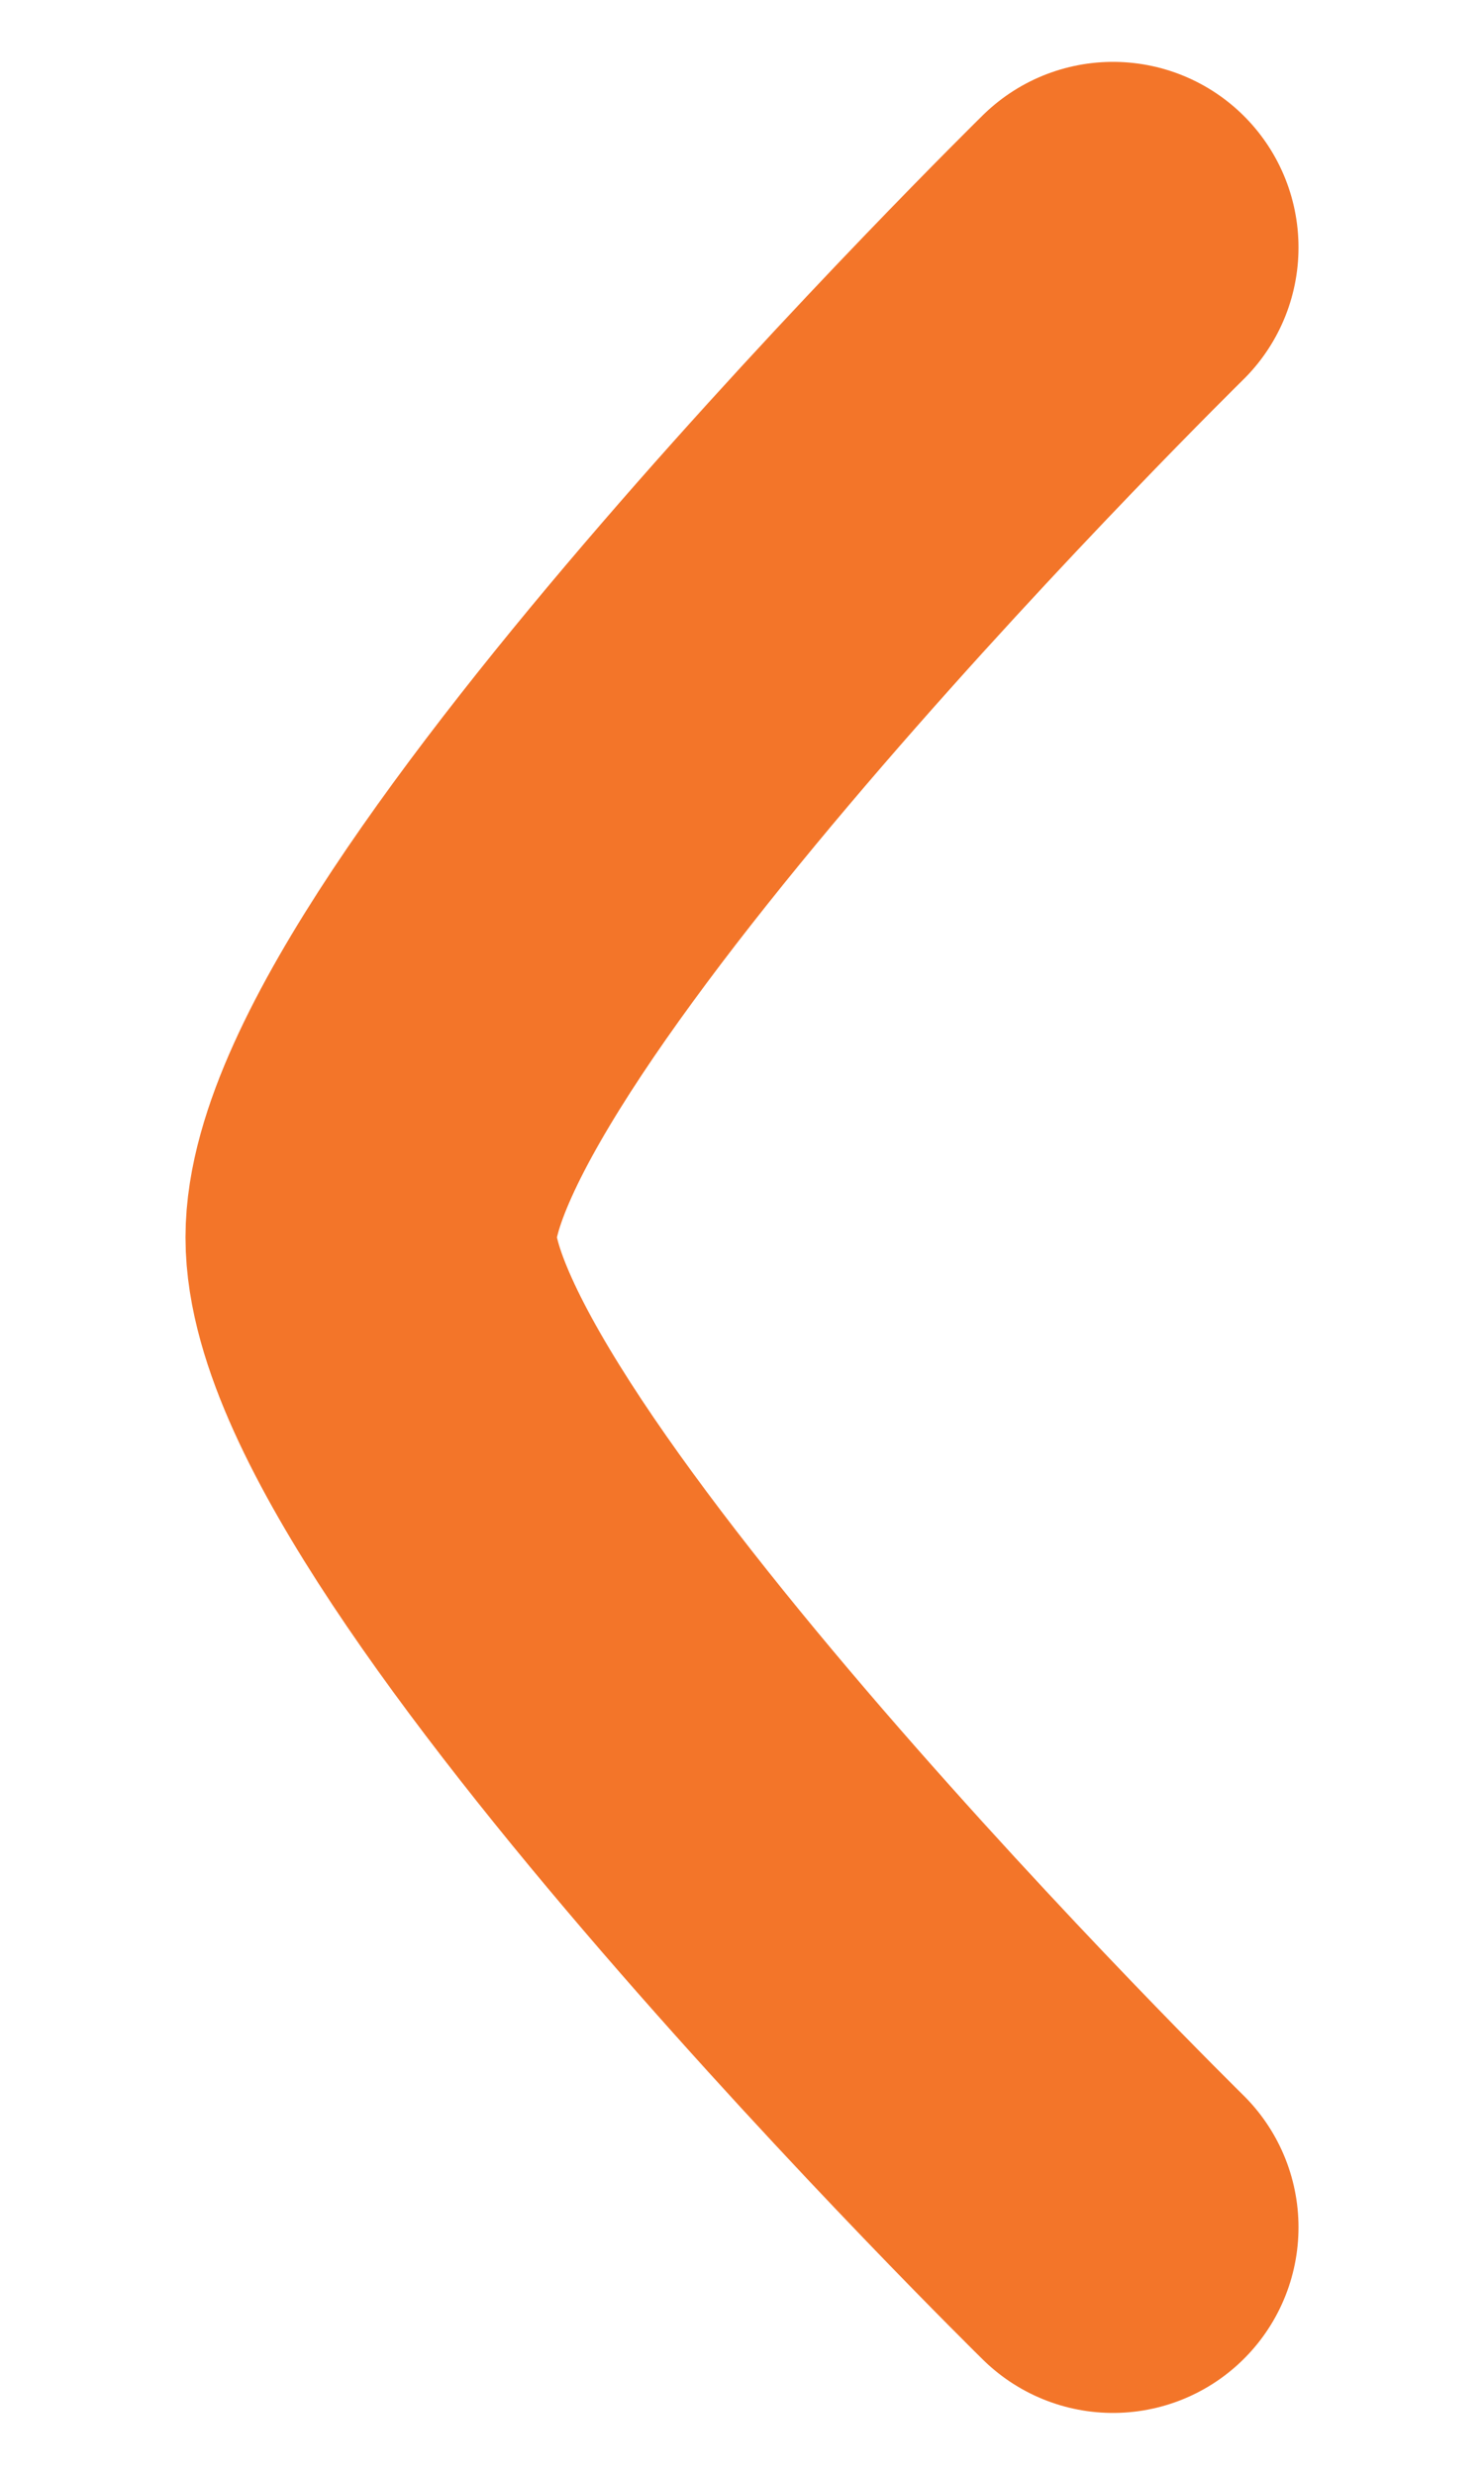 <svg width="6" height="10" viewBox="0 0 6 10" fill="none" xmlns="http://www.w3.org/2000/svg">
<path d="M4.5 1C4.5 1 1.5 3.946 1.5 5C1.5 6.054 4.5 9 4.5 9" stroke="#F37529" stroke-width="1.5" stroke-linecap="round" stroke-linejoin="round"/>
</svg>
